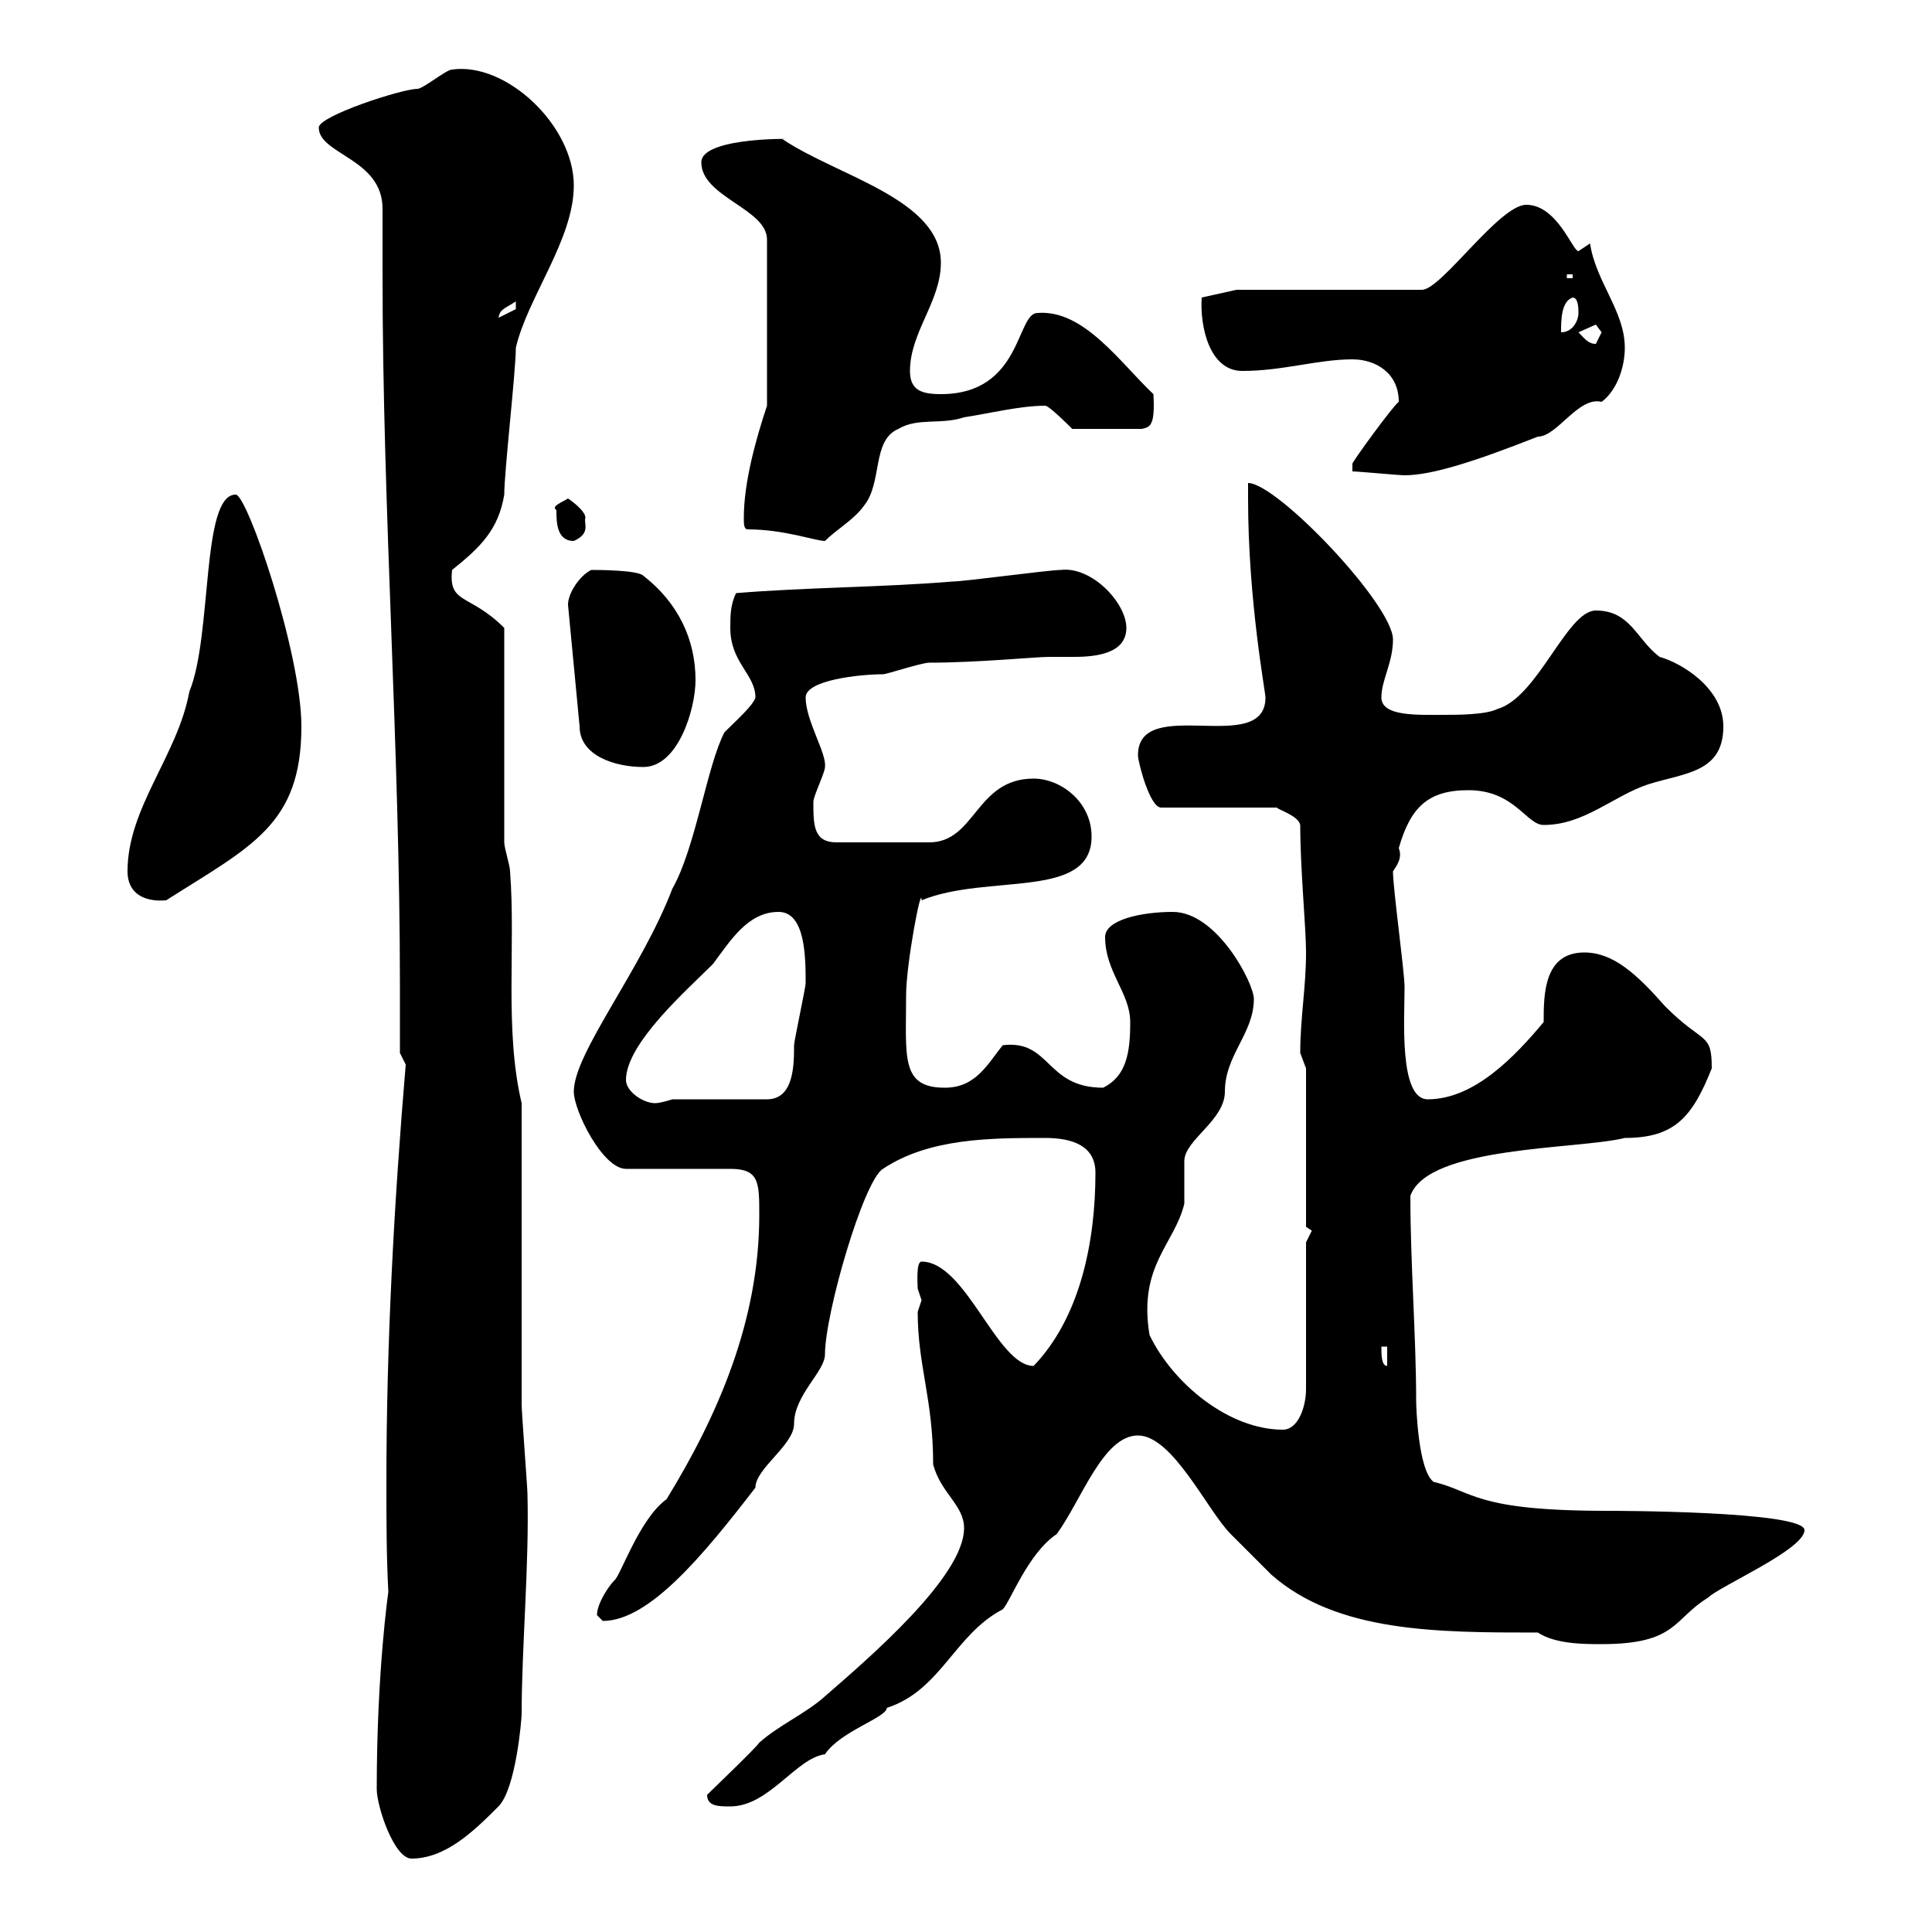 <svg xmlns="http://www.w3.org/2000/svg" xmlns:xlink="http://www.w3.org/1999/xlink" width="300" height="300"><path d="M58.50 277.80C58.50 280.50 61.20 288.60 63.90 288.60C69.30 288.60 73.80 284.10 77.40 280.50C80.10 277.80 81 267 81 266.10C81 255.90 82.20 242.70 81.90 231.90C81.90 231 81 219.30 81 218.10C81 210.90 81 178.50 81 171.30C78.30 159.90 80.10 147 79.20 135.30C79.20 134.40 78.30 131.70 78.30 130.80L78.30 97.50C72.90 92.10 69.60 93.90 70.20 88.50C74.70 84.90 77.40 82.20 78.30 76.80C78.30 73.20 80.10 57.60 80.10 54C81.90 46.20 89.10 37.20 89.10 28.80C89.10 19.50 78.60 9.60 70.20 10.80C69.30 10.80 65.70 13.80 64.80 13.80C62.40 13.80 49.50 18 49.50 19.80C49.50 24 59.40 24.60 59.40 32.40C59.40 35.70 59.40 39.30 59.40 42.60C59.40 79.20 62.10 116.40 62.10 153.30C62.10 156.60 62.10 160.20 62.10 163.50C62.10 163.50 63 165.30 63 165.30C61.20 186.60 60 208.50 60 230.10C60 235.80 60 241.50 60.30 247.20C60.30 247.20 58.50 259.50 58.50 277.80ZM109.80 278.70C109.80 280.50 111.60 280.50 113.40 280.50C119.40 280.50 123.60 273 128.10 272.40C130.50 268.80 137.70 266.70 137.70 265.20C146.10 262.50 148.20 253.80 155.70 249.90C156.90 248.70 159.60 241.20 164.10 238.20C168 232.80 171.30 222.90 176.70 222.90C182.10 222.90 187.50 234.60 191.10 238.20C192 239.10 196.50 243.60 197.40 244.50C207.60 253.50 223.20 253.50 238.80 253.50C241.50 255.30 246 255.30 248.70 255.30C260.40 255.30 259.80 251.40 265.20 248.10C267 246.30 280.20 240.60 280.20 237.60C280.20 234.60 250.20 234.60 249.60 234.60C228.90 234.60 228.90 231.60 222.60 230.10C220.20 228.30 219.90 218.40 219.90 217.50C219.90 207.60 219 196.20 219 185.70C221.70 177.90 245.10 178.50 252.30 176.70C260.10 176.70 262.80 173.40 265.80 165.90C265.80 160.20 264.60 162.30 258.60 156.30C254.10 151.20 250.50 147.90 246 147.90C239.70 147.90 239.70 154.50 239.70 158.70C235.20 164.10 228.90 170.70 221.70 170.70C217.20 170.70 218.10 158.10 218.10 153.30C218.10 150.90 216.30 138 216.30 135.30C216.90 134.40 217.80 133.20 217.20 131.70C219 125.40 221.70 122.70 228 122.70C235.20 122.70 237 128.10 239.70 128.10C246 128.10 250.50 123.60 255.90 121.80C261.60 120 267.60 120 267.60 112.80C267.60 106.80 261 102.90 257.70 102C254.10 99.30 253.20 94.80 247.80 94.80C243.30 94.80 238.80 108.30 232.50 110.10C230.70 111 226.20 111 224.40 111C220.20 111 214.50 111.30 214.50 108.30C214.50 105.60 216.30 102.90 216.30 99.30C216.30 93.90 198.30 75 193.80 75C193.80 75 193.80 77.40 193.80 77.40C193.80 93.30 196.50 107.40 196.50 108.30C196.50 117.60 176.70 107.70 176.70 117.30C176.70 118.20 178.50 125.40 180.30 125.40L198.30 125.40C198.30 125.70 201.60 126.60 201.90 128.10C201.90 135 202.80 144 202.80 147.90C202.80 153.30 201.90 158.10 201.90 163.50C201.90 163.50 202.80 165.90 202.80 165.90L202.80 190.50C202.80 190.50 203.70 191.10 203.70 191.10C203.70 191.10 202.80 192.90 202.80 192.90L202.80 215.70C202.80 218.40 201.60 222 199.20 222C190.80 222 182.10 214.80 178.50 207.30C176.70 196.50 182.40 193.20 183.90 186.90C183.90 185.70 183.90 181.50 183.90 180.30C183.90 177 190.20 174 190.20 169.50C190.20 163.80 194.70 160.50 194.70 155.10C194.70 152.70 189 141.60 182.10 141.60C177.30 141.60 171.60 142.80 171.60 145.50C171.60 150.90 175.50 154.20 175.50 158.70C175.50 163.50 174.90 167.10 171.30 168.90C162.30 168.90 163.20 161.40 155.70 162.30C153.30 165.30 151.50 168.90 146.70 168.90C139.80 168.90 140.70 164.10 140.70 154.50C140.70 149.70 143.10 137.10 143.10 139.80C153.30 135.60 169.50 139.80 169.50 129.90C169.50 124.50 164.70 120.90 160.50 120.90C151.50 120.90 151.50 130.80 144.30 130.80L129.90 130.80C126.30 130.80 126.30 128.10 126.30 124.50C126.30 123.60 128.10 120 128.10 119.10C128.40 117 125.10 111.90 125.10 108.30C125.10 105.60 133.50 104.70 137.10 104.70C137.70 104.70 143.10 102.90 144.30 102.90C151.80 102.90 160.80 102 162.90 102C164.10 102 165.60 102 166.80 102C170.40 102 174.90 101.40 174.90 97.50C174.90 93.60 169.50 87.90 164.70 88.50C162.90 88.50 149.70 90.30 147.90 90.30C137.10 91.20 125.10 91.20 114.30 92.10C113.40 93.90 113.40 95.70 113.40 97.50C113.40 102.90 117.30 104.70 117.30 108.30C117 109.50 114.30 111.90 112.50 113.70C109.80 118.80 108 131.70 104.40 138C99.60 150.60 89.10 163.50 89.10 169.50C89.10 172.50 93.60 181.50 97.20 181.50L113.40 181.50C117.90 181.50 117.90 183.60 117.90 188.70C117.90 204.90 111.60 219.60 103.50 232.80C99.30 235.80 96.30 244.80 95.40 245.40C94.50 246.30 92.70 249 92.70 250.80C92.70 250.80 93.60 251.70 93.60 251.70C100.80 251.70 109.20 241.50 117.30 231C117.30 228 123.30 224.40 123.30 221.10C123.30 216.60 128.10 213 128.10 210.30C128.10 204 134.10 183.30 137.10 181.50C144.30 176.70 153.90 176.70 162.30 176.70C166.50 176.70 170.10 177.90 170.10 182.10C170.10 192.90 167.70 204.60 160.50 212.10C154.80 212.10 150 195.90 143.10 195.90C142.20 195.90 142.50 199.50 142.50 200.10C142.50 200.10 143.10 201.90 143.10 201.90C143.10 201.90 142.50 203.70 142.50 203.70C142.50 212.10 144.90 217.20 144.90 227.40C146.10 231.90 149.70 233.70 149.70 237.30C149.70 244.80 135 257.40 128.10 263.40C125.10 266.10 120.90 267.90 117.90 270.60C117.30 271.50 110.70 277.80 109.80 278.70ZM214.50 209.10L215.40 209.10L215.40 212.10C214.50 212.10 214.50 210.30 214.50 209.10ZM97.20 167.70C97.20 162 106.80 153.60 110.70 149.70C113.40 146.10 116.10 141.60 120.90 141.60C125.10 141.60 125.10 148.80 125.10 152.70C125.10 153.30 123.30 161.70 123.30 162.30C123.30 165.30 123.30 170.70 119.10 170.70L104.40 170.70C104.40 170.70 102.60 171.30 101.70 171.30C99.90 171.30 97.20 169.50 97.20 167.70ZM19.80 135.30C19.80 138.60 22.20 140.10 25.80 139.80C39 131.40 46.80 128.10 46.80 112.80C46.80 101.40 38.40 76.80 36.60 76.80C31.20 76.80 33 98.70 29.40 107.40C27.60 117.30 19.80 125.40 19.80 135.30ZM88.20 93.90L90 112.80C90 117.30 95.40 119.10 99.90 119.10C105.30 119.10 108 110.10 108 105.60C108 99.30 105.30 93.60 99.90 89.40C99 88.50 92.70 88.50 91.80 88.50C90 89.40 88.20 92.10 88.20 93.90ZM86.40 79.20C86.40 81 86.40 84 89.10 84C91.80 82.80 90.60 81.30 90.90 80.40C90.90 79.20 88.20 77.40 88.20 77.40C87.30 78 85.50 78.60 86.40 79.20ZM116.10 82.20C121.80 82.20 126.60 84 128.10 84C129.90 82.20 132.60 80.70 134.10 78.60C137.10 75 135.30 68.40 139.50 66.60C142.50 64.80 146.10 66 149.70 64.80C153.60 64.20 158.40 63 162.30 63C162.90 63 165.90 66 166.50 66.60L177.30 66.60C178.50 66.30 179.40 66.30 179.10 61.20C174 56.40 168.30 48 161.10 48.60C157.80 48.60 158.70 61.20 146.10 61.20C143.10 61.20 141.30 60.60 141.30 57.60C141.30 51.60 146.10 46.80 146.10 40.80C146.10 30.90 129.90 27.30 121.50 21.60C125.40 21.60 108.90 21 108.90 25.20C108.90 30.60 119.10 32.40 119.10 37.20L119.10 63C117.30 68.40 115.50 75 115.50 80.40C115.50 81.30 115.50 82.20 116.10 82.20ZM210 73.20C210.90 73.20 217.20 73.80 218.10 73.80C222.30 73.80 228.90 71.70 238.80 67.80C241.80 67.80 245.10 61.50 248.70 62.40C251.10 60.60 252.30 57 252.30 54C252.30 48.30 247.80 43.80 246.90 37.80C246.90 37.80 245.10 39 245.10 39C244.20 39 241.80 31.80 237 31.80C232.80 31.80 223.80 45 220.80 45L192 45L186.60 46.20C186.30 50.70 187.80 57.60 192.90 57.60C199.20 57.60 204.60 55.80 210 55.80C213.60 55.80 217.20 57.90 217.20 62.40C216.30 63 210 71.70 210 72C210 73.20 210 73.20 210 73.20ZM245.10 51.60C245.10 51.60 247.80 50.40 247.80 50.40C247.80 50.40 248.70 51.60 248.70 51.60C248.70 51.60 247.80 53.40 247.80 53.40C246.60 53.40 246 52.50 245.10 51.60ZM244.20 46.20C245.10 46.20 245.10 48 245.10 48.60C245.10 49.80 244.20 51.60 242.40 51.60C242.40 49.80 242.40 46.80 244.20 46.20ZM80.10 46.80L80.10 48L76.50 49.80L77.40 49.80C77.40 48 78.30 48 80.10 46.80ZM243.30 42.60L244.20 42.60L244.20 43.20L243.30 43.20Z"/></svg>